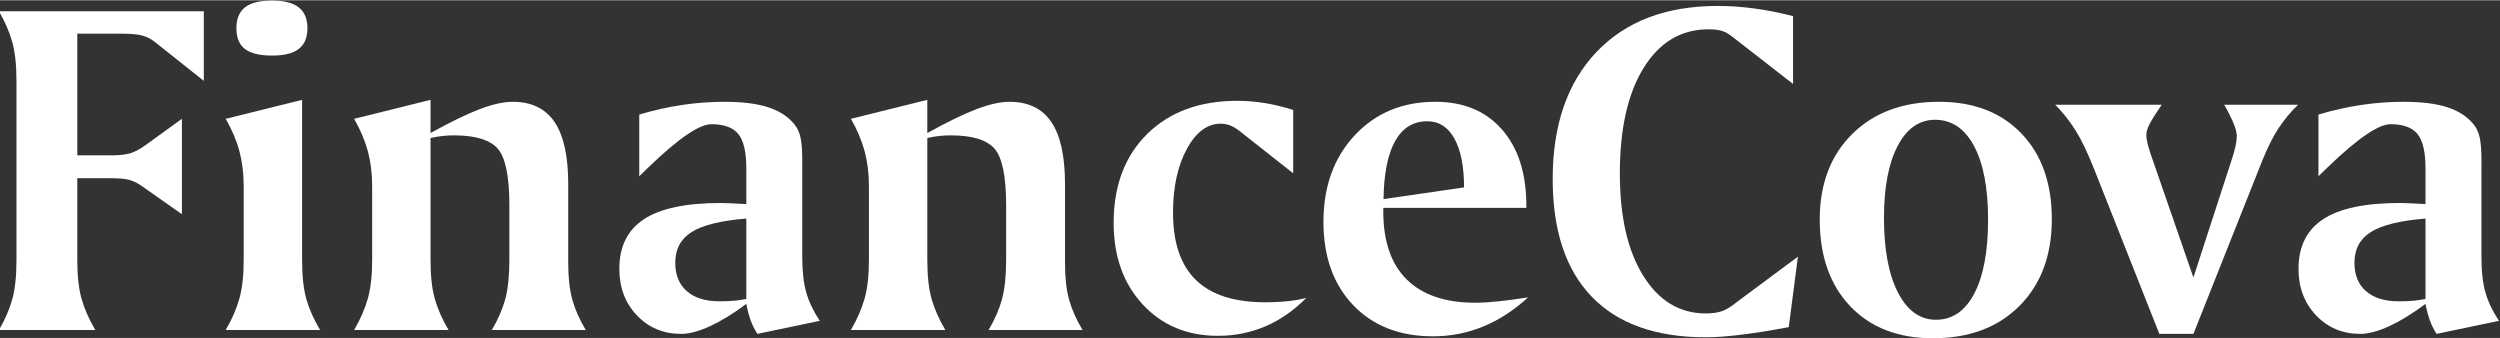 <?xml version="1.0" encoding="UTF-8"?>
<!DOCTYPE svg PUBLIC "-//W3C//DTD SVG 1.1//EN" "http://www.w3.org/Graphics/SVG/1.1/DTD/svg11.dtd">
<!-- Creator: CorelDRAW 2021 (64-Bit) -->
<svg xmlns="http://www.w3.org/2000/svg" xml:space="preserve" width="1567px" height="212px" version="1.1" style="shape-rendering:geometricPrecision; text-rendering:geometricPrecision; image-rendering:optimizeQuality; fill-rule:evenodd; clip-rule:evenodd"
viewBox="0 0 1567 211.65"
 xmlns:xlink="http://www.w3.org/1999/xlink"
 xmlns:xodm="http://www.corel.com/coreldraw/odm/2003">
 <rect x="0" y="0" width="1567" height="211.65" fill="#333333" stroke="none"/>
 <defs>
  <style type="text/css">
   <![CDATA[
    .fil0 {fill:white;fill-rule:nonzero}
   ]]>
  </style>
 </defs>
 <g id="Capa_x0020_1">
  <path class="fil0" d="M-0.65 6.9l128.4 0 0 43.62 -30.25 -24.05c-2.54,-2.08 -5.28,-3.55 -8.18,-4.32 -2.85,-0.81 -7.22,-1.22 -13.06,-1.22l-2.85 0 -24.96 0 0 76.25 22.32 0c4.32,0 8.03,-0.46 10.98,-1.32 2.99,-0.92 6.4,-2.8 10.26,-5.65l22.01 -15.91 0 59.78 -25.57 -17.95c-2.49,-1.72 -5.03,-2.89 -7.57,-3.6 -2.59,-0.66 -6.56,-1.02 -11.94,-1.02l-20.49 0 0 51.24c0,10.11 0.92,18.34 2.75,24.65 1.83,6.3 4.67,12.7 8.54,19.26l-60.39 0c3.81,-6.56 6.61,-12.96 8.34,-19.26 1.78,-6.31 2.64,-14.54 2.64,-24.65l0 -111.93c0,-10.17 -0.86,-18.35 -2.64,-24.65 -1.73,-6.25 -4.53,-12.71 -8.34,-19.27z"/>
  <path id="_1" class="fil0" d="M189.35 62.41l0 100.34c0,10.11 0.91,18.34 2.69,24.65 1.83,6.3 4.68,12.7 8.59,19.26l-59.16 0c3.96,-6.76 6.81,-13.32 8.59,-19.72 1.78,-6.41 2.69,-14.49 2.69,-24.19l0 -46.36c0,-7.83 -0.91,-15.1 -2.69,-21.81 -1.78,-6.66 -4.63,-13.41 -8.59,-20.28l47.88 -11.89zm-18.81 -62.22c7.52,0 13.12,1.43 16.72,4.27 3.61,2.8 5.44,7.17 5.44,13.02 0,5.89 -1.83,10.21 -5.44,13.01 -3.6,2.79 -9.2,4.17 -16.72,4.17 -7.77,0 -13.42,-1.38 -17.03,-4.12 -3.55,-2.74 -5.33,-7.07 -5.33,-13.06 0,-5.95 1.83,-10.32 5.44,-13.12 3.6,-2.79 9.25,-4.17 16.92,-4.17z"/>
  <path id="_2" class="fil0" d="M269.86 62.41l0 20.79c12.51,-6.91 22.77,-11.9 30.91,-15 8.08,-3.05 14.94,-4.57 20.58,-4.57 11.79,0 20.54,4.22 26.28,12.71 5.69,8.49 8.54,21.39 8.54,38.88l0 49.3c0,9.36 0.86,17.08 2.59,23.23 1.73,6.15 4.52,12.46 8.39,18.91l-58.86 0c3.86,-6.56 6.66,-12.96 8.39,-19.26 1.72,-6.31 2.59,-14.54 2.59,-24.65l0 -34.42c0,-17.99 -2.44,-29.73 -7.27,-35.32 -4.88,-5.54 -14.03,-8.34 -27.4,-8.34 -2.29,0 -4.62,0.1 -7.01,0.36 -2.39,0.25 -4.93,0.66 -7.73,1.27l0 76.45c0,10.11 0.92,18.34 2.75,24.65 1.83,6.3 4.67,12.7 8.54,19.26l-59.17 0c3.92,-6.76 6.76,-13.32 8.59,-19.72 1.78,-6.41 2.7,-14.49 2.7,-24.19l0 -46.36c0,-7.83 -0.92,-15.1 -2.7,-21.81 -1.83,-6.66 -4.67,-13.41 -8.59,-20.28l47.88 -11.89z"/>
  <path id="_3" class="fil0" d="M467.79 136.82c-15.96,1.27 -27.4,4.12 -34.26,8.44 -6.86,4.32 -10.27,10.72 -10.27,19.26 0,7.68 2.39,13.58 7.22,17.79 4.83,4.22 11.59,6.36 20.33,6.36 3.66,0 6.86,-0.1 9.56,-0.36 2.64,-0.25 5.13,-0.66 7.42,-1.12l0 -50.37zm35.07 -31.77l0 55.92c0,9.15 0.87,16.62 2.59,22.51 1.73,5.85 4.53,11.64 8.39,17.44l-39.09 8.18c-1.67,-2.49 -3.05,-5.29 -4.22,-8.44 -1.11,-3.1 -2.03,-6.55 -2.74,-10.37 -8.13,6.1 -15.71,10.73 -22.72,13.98 -7.02,3.2 -13.06,4.83 -18.15,4.83 -11.08,0 -20.33,-3.86 -27.7,-11.59 -7.37,-7.77 -11.03,-17.48 -11.03,-29.22 0,-13.98 5.19,-24.35 15.5,-31.11 10.32,-6.76 26.33,-10.12 47.99,-10.12 3.1,0 7.93,0.21 14.48,0.61 0.76,0 1.32,0.05 1.63,0.16l0 -22.47c0,-10.22 -1.68,-17.38 -4.98,-21.5 -3.36,-4.12 -9,-6.2 -16.93,-6.2 -7.57,0 -20.63,8.94 -39.24,26.84 -2.54,2.43 -4.57,4.42 -5.95,5.79l0 -38.68c8.95,-2.64 17.9,-4.68 26.79,-6 8.95,-1.32 17.79,-1.98 26.54,-1.98 11.23,0 20.33,1.12 27.39,3.4 7.07,2.29 12.56,5.85 16.52,10.73 1.78,2.13 3.05,4.88 3.81,8.13 0.77,3.31 1.12,8.44 1.12,15.45l0 3.71z"/>
  <path id="_4" class="fil0" d="M581.24 62.41l0 20.79c12.5,-6.91 22.77,-11.9 30.9,-15 8.08,-3.05 14.95,-4.57 20.59,-4.57 11.79,0 20.53,4.22 26.28,12.71 5.69,8.49 8.54,21.39 8.54,38.88l0 49.3c0,9.36 0.86,17.08 2.59,23.23 1.73,6.15 4.52,12.46 8.39,18.91l-58.86 0c3.86,-6.56 6.65,-12.96 8.38,-19.26 1.73,-6.31 2.59,-14.54 2.59,-24.65l0 -34.42c0,-17.99 -2.43,-29.73 -7.26,-35.32 -4.88,-5.54 -14.03,-8.34 -27.4,-8.34 -2.29,0 -4.63,0.1 -7.01,0.36 -2.39,0.25 -4.94,0.66 -7.73,1.27l0 76.45c0,10.11 0.91,18.34 2.74,24.65 1.83,6.3 4.68,12.7 8.54,19.26l-59.16 0c3.91,-6.76 6.76,-13.32 8.59,-19.72 1.78,-6.41 2.69,-14.49 2.69,-24.19l0 -46.36c0,-7.83 -0.91,-15.1 -2.69,-21.81 -1.83,-6.66 -4.68,-13.41 -8.59,-20.28l47.88 -11.89z"/>
  <path id="_5" class="fil0" d="M810.58 68.76l0 39.7 -31.72 -25.01c-2.69,-2.28 -5.08,-3.86 -7.22,-4.78 -2.13,-0.86 -4.27,-1.32 -6.45,-1.32 -8.44,0 -15.56,5.29 -21.3,15.86 -5.74,10.57 -8.64,23.89 -8.64,39.9 0,18.86 4.78,32.94 14.38,42.24 9.56,9.3 24,13.93 43.26,13.93 5.59,0 10.42,-0.26 14.59,-0.71 4.17,-0.46 7.98,-1.12 11.33,-2.04 -7.82,7.93 -16.41,13.88 -25.67,17.84 -9.3,3.97 -19.21,5.95 -29.73,5.95 -19.26,0 -34.97,-6.56 -47.12,-19.62 -12.15,-13.11 -18.25,-30.19 -18.25,-51.18 0,-23.33 7.02,-41.89 21.05,-55.76 14.08,-13.83 32.88,-20.74 56.52,-20.74 5.84,0 11.69,0.51 17.53,1.47 5.9,0.97 11.69,2.44 17.44,4.27z"/>
  <path id="_6" class="fil0" d="M956.71 130.11l-89.66 0 0 2.39c0,18.66 4.93,32.89 14.74,42.55 9.86,9.7 24.14,14.53 42.9,14.53 4.17,0 8.95,-0.3 14.38,-0.86 5.39,-0.56 11.64,-1.37 18.71,-2.49 -8.74,8.03 -18.1,14.13 -28.11,18.25 -9.96,4.11 -20.48,6.15 -31.46,6.15 -20.89,0 -37.51,-6.51 -49.97,-19.47 -12.45,-13.01 -18.7,-30.45 -18.7,-52.25 0,-22.11 6.5,-40.21 19.57,-54.24 13.06,-14.03 29.94,-21.04 50.57,-21.04 17.69,0 31.62,5.79 41.78,17.38 10.17,11.64 15.25,27.5 15.25,47.63l0 1.47zm-39.04 -12.81c0,-13.16 -2.03,-23.38 -6.04,-30.59 -4.02,-7.27 -9.71,-10.88 -17.03,-10.88 -8.74,0 -15.45,4.12 -20.13,12.4 -4.62,8.29 -7.06,20.43 -7.27,36.39l50.47 -7.32z"/>
  <path id="_7" class="fil0" d="M1123.89 9.95l0 42.5 -38.12 -29.64c-2.09,-1.67 -4.17,-2.89 -6.26,-3.55 -2.08,-0.72 -4.98,-1.07 -8.64,-1.07 -17.08,0 -30.6,8.03 -40.61,24.14 -9.96,16.06 -14.94,38.17 -14.94,66.23 0,27.04 4.88,48.39 14.69,64.15 9.76,15.7 22.82,23.58 39.24,23.58 3.76,0 7.01,-0.46 9.81,-1.32 2.79,-0.91 5.89,-2.8 9.4,-5.69l38.48 -28.57 -5.75 44.17c-11.08,2.09 -20.99,3.66 -29.68,4.73 -8.69,1.07 -16.11,1.63 -22.26,1.63 -31.26,0 -55.1,-8.44 -71.47,-25.37 -16.37,-16.92 -24.55,-41.53 -24.55,-73.8 0,-33.85 9.15,-60.39 27.45,-79.65 18.35,-19.26 43.66,-28.87 76.04,-28.87 7.32,0 14.89,0.51 22.77,1.58 7.83,1.01 15.96,2.64 24.4,4.82z"/>
  <path id="_8" class="fil0" d="M1212.89 74.91c-9.91,0 -17.74,5.44 -23.43,16.37 -5.75,10.93 -8.59,26.02 -8.59,45.24 0,19.77 2.94,35.32 8.79,46.71 5.85,11.33 13.82,17.03 23.84,17.03 10.22,0 18.25,-5.49 23.99,-16.47 5.74,-10.93 8.64,-26.38 8.64,-46.36 0,-19.72 -2.95,-35.12 -8.79,-46.05 -5.85,-10.98 -14.03,-16.47 -24.45,-16.47zm-72.28 62.52c0,-22.31 6.81,-40.2 20.38,-53.62 13.62,-13.47 31.72,-20.18 54.39,-20.18 21.7,0 38.93,6.61 51.64,19.87 12.71,13.22 19.06,31.11 19.06,53.63 0,22.72 -6.76,40.86 -20.23,54.38 -13.52,13.58 -31.61,20.34 -54.39,20.34 -21.7,0 -38.98,-6.71 -51.74,-20.08 -12.76,-13.42 -19.11,-31.51 -19.11,-54.34z"/>
  <path id="_9" class="fil0" d="M1288.22 65.46l66.73 0c-3.86,5.69 -6.45,9.81 -7.72,12.4 -1.32,2.59 -1.93,4.78 -1.93,6.61 0,1.17 0.2,2.79 0.66,4.78 0.46,1.98 1.12,4.32 2.03,7.01l26.84 77.52 23.79 -73.2c1.17,-3.61 2.08,-6.61 2.59,-9.05 0.56,-2.44 0.81,-4.62 0.81,-6.5 0,-1.88 -0.61,-4.42 -1.93,-7.63 -1.27,-3.2 -3.25,-7.16 -5.95,-11.94l46.26 0c-4.88,4.78 -8.95,9.76 -12.35,14.94 -3.36,5.19 -6.66,11.8 -9.97,19.88l-43.25 108.82 -21.35 0 -41.12 -103.89c-4.07,-10.17 -7.88,-18.1 -11.49,-23.79 -3.55,-5.64 -7.77,-10.98 -12.65,-15.96z"/>
  <path id="_10" class="fil0" d="M1520.3 136.82c-15.96,1.27 -27.4,4.12 -34.26,8.44 -6.86,4.32 -10.27,10.72 -10.27,19.26 0,7.68 2.39,13.58 7.22,17.79 4.83,4.22 11.59,6.36 20.33,6.36 3.66,0 6.87,-0.1 9.56,-0.36 2.64,-0.25 5.13,-0.66 7.42,-1.12l0 -50.37zm35.07 -31.77l0 55.92c0,9.15 0.87,16.62 2.6,22.51 1.72,5.85 4.52,11.64 8.38,17.44l-39.09 8.18c-1.67,-2.49 -3.05,-5.29 -4.21,-8.44 -1.12,-3.1 -2.04,-6.55 -2.75,-10.37 -8.13,6.1 -15.7,10.73 -22.72,13.98 -7.01,3.2 -13.06,4.83 -18.15,4.83 -11.08,0 -20.33,-3.86 -27.7,-11.59 -7.37,-7.77 -11.03,-17.48 -11.03,-29.22 0,-13.98 5.19,-24.35 15.51,-31.11 10.31,-6.76 26.33,-10.12 47.98,-10.12 3.1,0 7.93,0.21 14.48,0.61 0.77,0 1.33,0.05 1.63,0.16l0 -22.47c0,-10.22 -1.68,-17.38 -4.98,-21.5 -3.36,-4.12 -9,-6.2 -16.93,-6.2 -7.57,0 -20.63,8.94 -39.24,26.84 -2.54,2.43 -4.57,4.42 -5.94,5.79l0 -38.68c8.94,-2.64 17.89,-4.68 26.78,-6 8.95,-1.32 17.79,-1.98 26.54,-1.98 11.23,0 20.33,1.12 27.39,3.4 7.07,2.29 12.56,5.85 16.52,10.73 1.78,2.13 3.05,4.88 3.81,8.13 0.77,3.31 1.12,8.44 1.12,15.45l0 3.71z"/>
 </g>
</svg>
